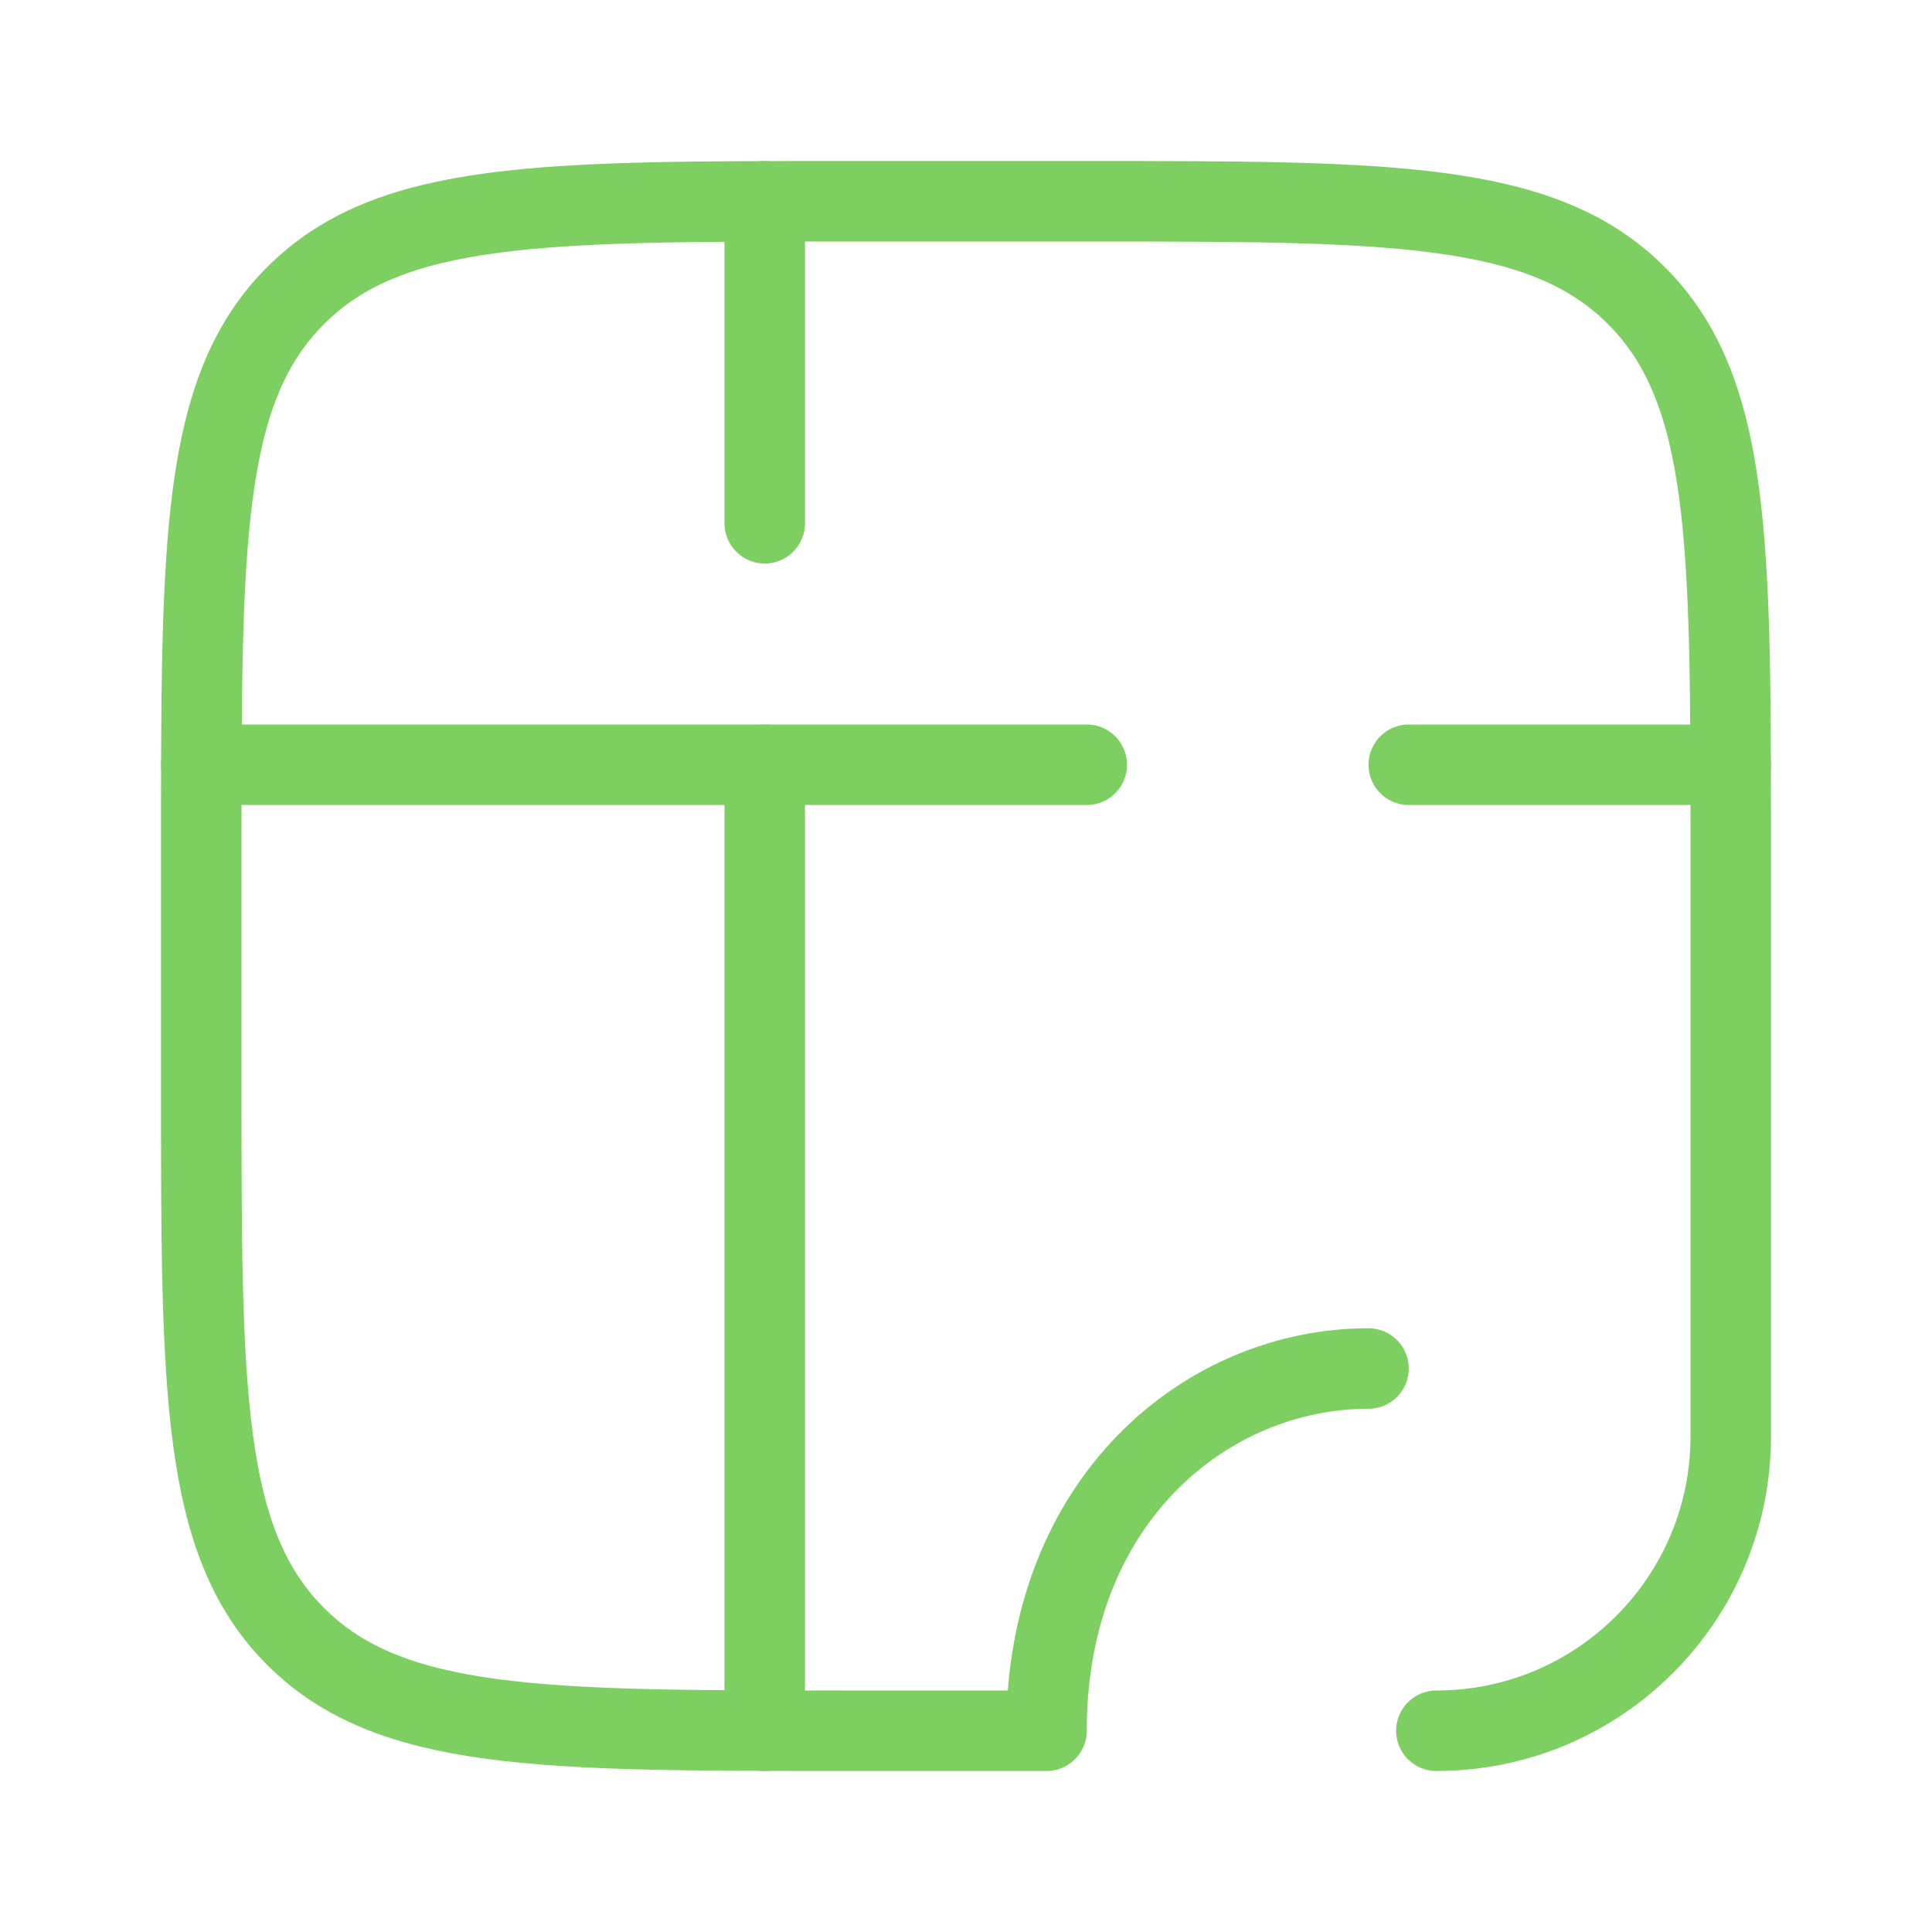 <?xml version="1.0" encoding="UTF-8"?> <svg xmlns="http://www.w3.org/2000/svg" width="24" height="24" viewBox="0 0 24 24" fill="none"><path d="M2.5 9.5H13.5" stroke="#7ECF61" stroke-linecap="round" stroke-linejoin="round"></path><path d="M17.5 9.5H21.5" stroke="#7ECF61" stroke-linecap="round" stroke-linejoin="round"></path><path d="M9.5 21.5V9.5" stroke="#7ECF61" stroke-linecap="round" stroke-linejoin="round"></path><path d="M9.5 6.5V2.5" stroke="#7ECF61" stroke-linecap="round" stroke-linejoin="round"></path><path d="M17 17C15 17 13 18.622 13 21.5H10.5C6.729 21.5 4.843 21.5 3.672 20.328C2.5 19.157 2.5 17.271 2.5 13.5V10.5C2.5 6.729 2.5 4.843 3.672 3.672C4.843 2.5 6.729 2.5 10.5 2.5H13.5C17.271 2.5 19.157 2.5 20.328 3.672C21.5 4.843 21.5 6.729 21.5 10.5V17.843C21.5 19.863 19.863 21.5 17.843 21.5" stroke="#7ECF61" stroke-linecap="round" stroke-linejoin="round"></path></svg> 